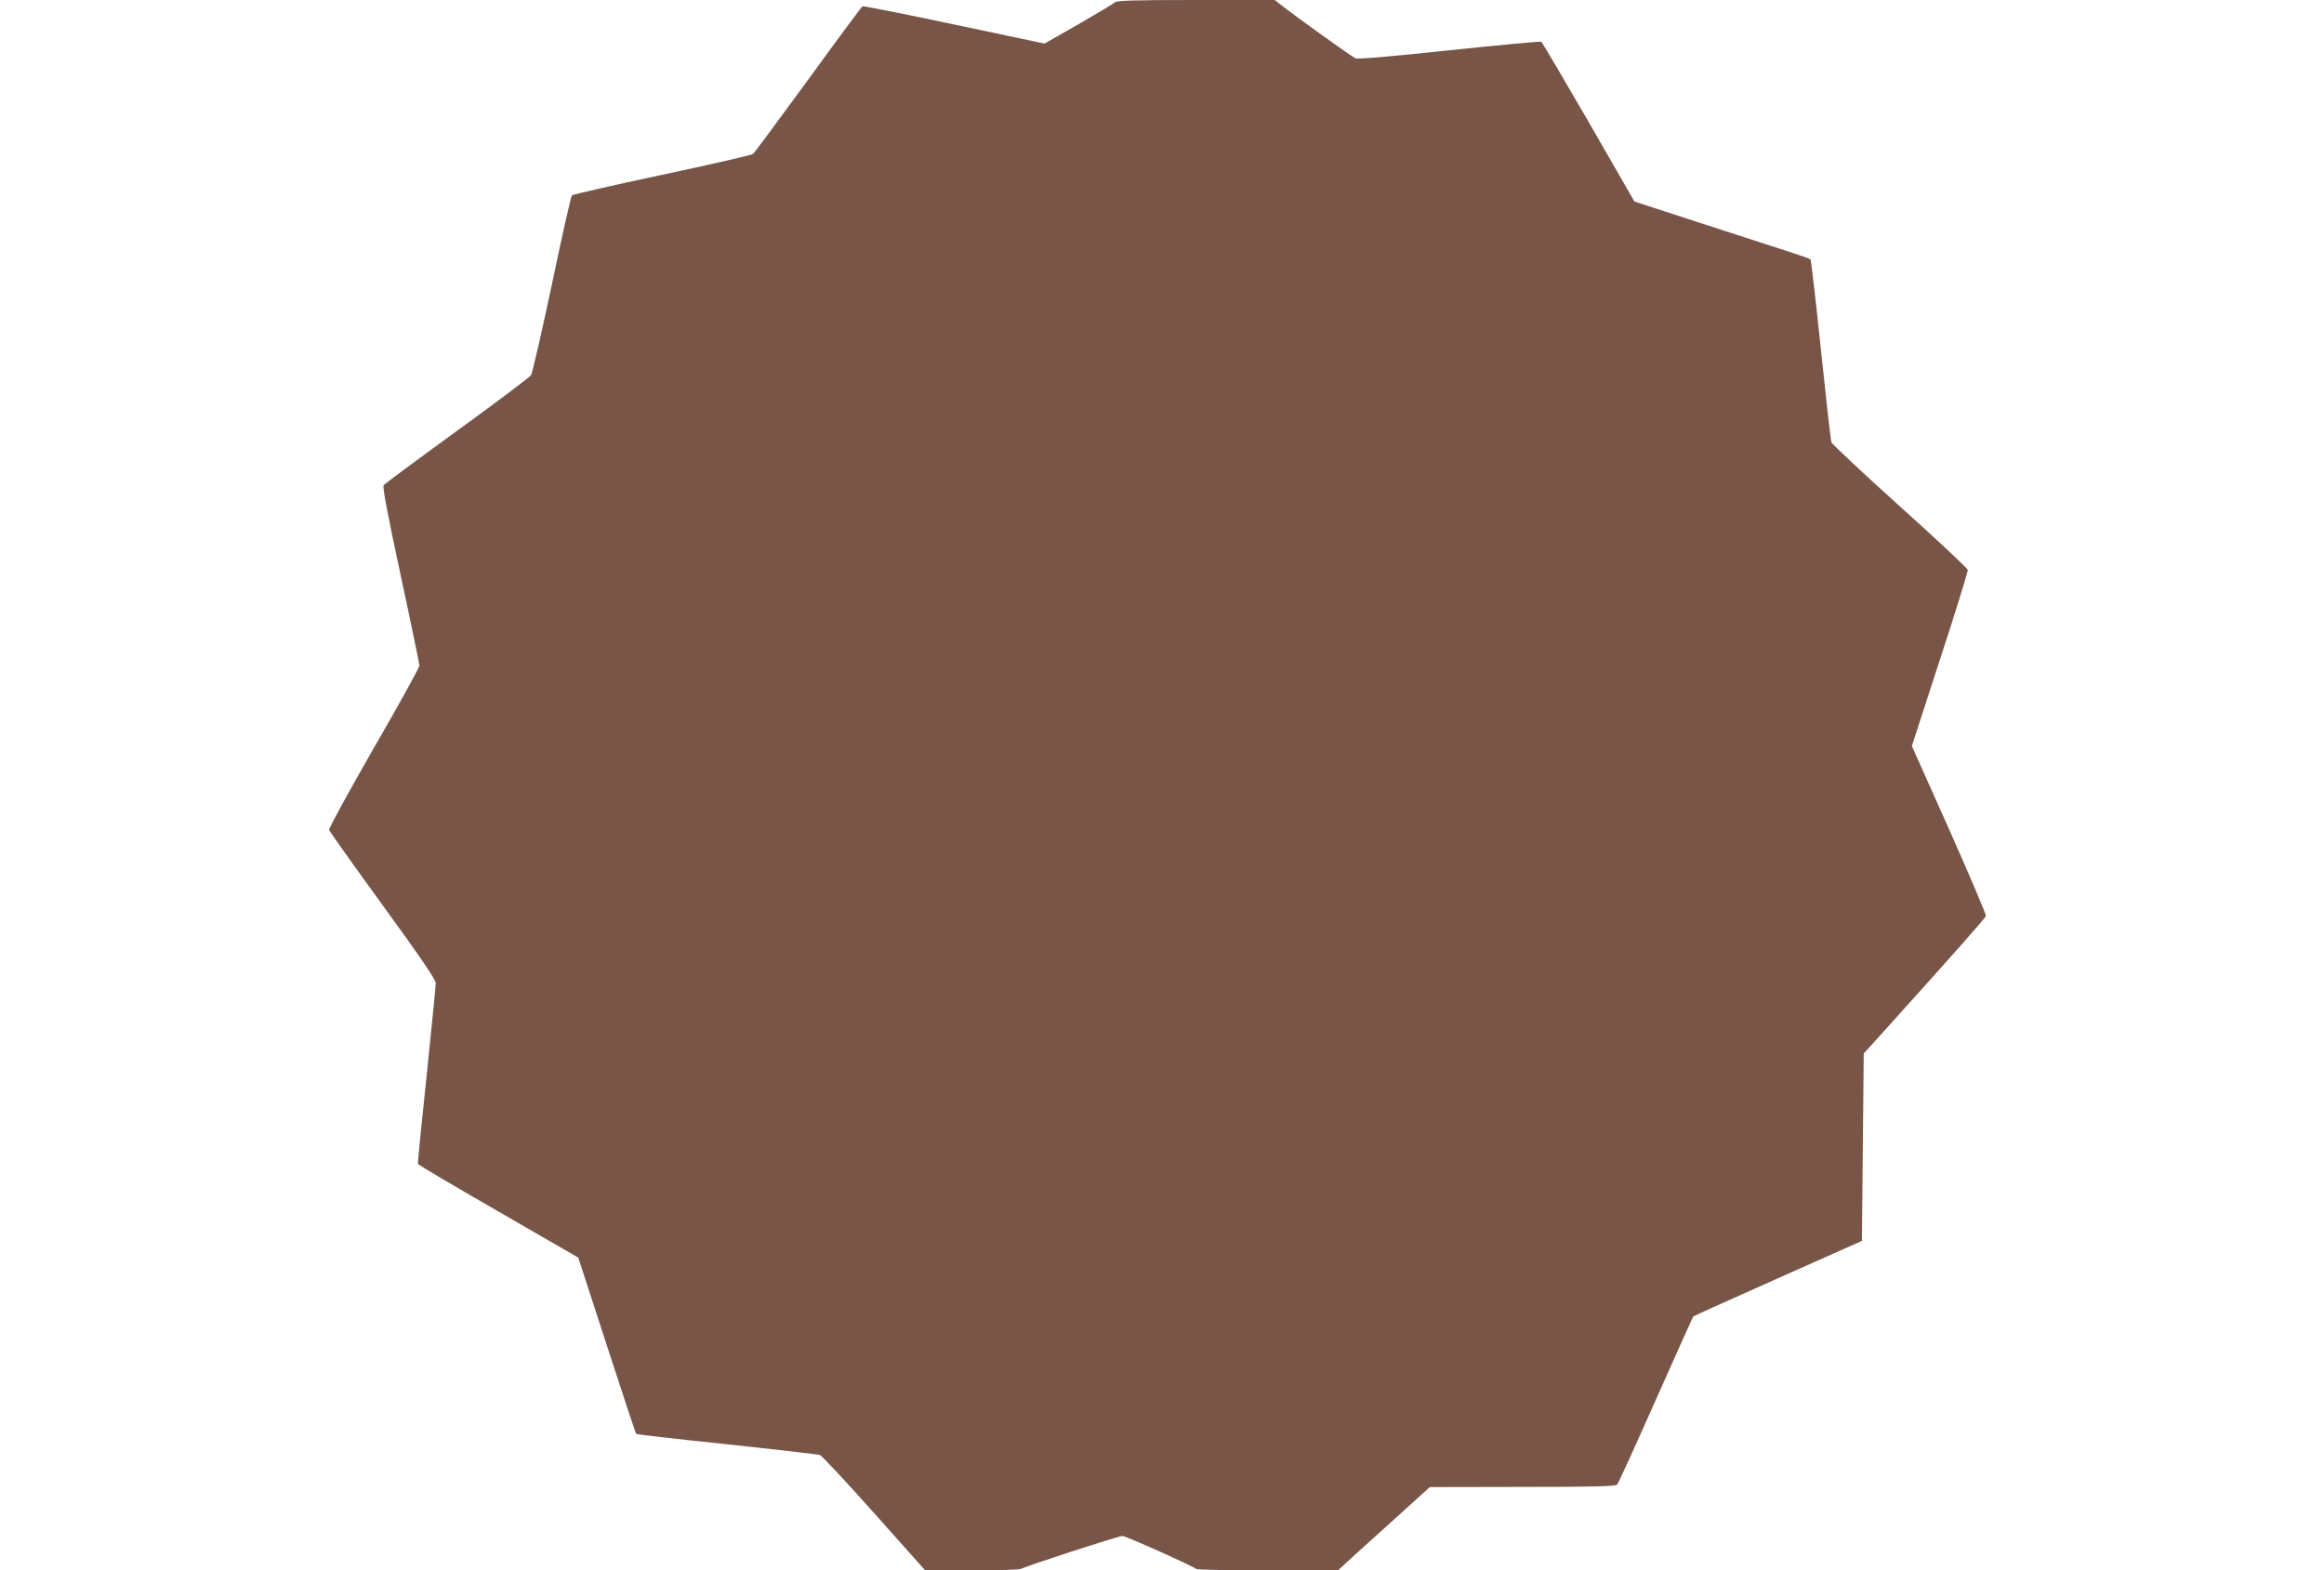 <?xml version="1.0" standalone="no"?>
<!DOCTYPE svg PUBLIC "-//W3C//DTD SVG 20010904//EN"
 "http://www.w3.org/TR/2001/REC-SVG-20010904/DTD/svg10.dtd">
<svg version="1.0" xmlns="http://www.w3.org/2000/svg"
 width="1280pt" height="865pt" viewBox="0 0 1280 865"
 preserveAspectRatio="xMidYMid meet">
<g transform="translate(0,865) scale(0.1,-0.1)"
fill="#795548" stroke="none">
<path d="M6140 8637 c-8 -8 -99 -62 -201 -121 l-186 -106 -497 105 c-273 58
-501 103 -506 100 -5 -3 -140 -185 -299 -404 -159 -218 -296 -402 -303 -409
-8 -6 -234 -58 -502 -115 -268 -57 -491 -108 -496 -113 -5 -5 -55 -225 -110
-489 -56 -264 -108 -490 -115 -501 -8 -12 -191 -150 -408 -307 -216 -157 -398
-292 -404 -299 -7 -9 21 -158 93 -493 57 -264 103 -489 104 -501 0 -11 -113
-215 -251 -454 -141 -246 -248 -441 -246 -451 2 -9 136 -197 296 -417 215
-296 291 -408 291 -428 0 -16 -23 -244 -50 -507 -28 -264 -50 -483 -48 -488 2
-5 201 -123 443 -262 l440 -254 157 -483 c86 -265 159 -485 162 -488 3 -3 228
-29 499 -57 271 -29 502 -56 513 -59 10 -4 145 -148 299 -321 l280 -314 260 0
c144 -1 265 3 270 8 11 10 536 181 557 181 18 0 402 -172 406 -182 2 -4 179
-8 393 -8 l388 0 53 49 c29 27 143 130 253 229 l200 181 511 1 c397 0 514 3
521 13 6 6 102 217 213 467 111 250 204 457 206 459 1 2 211 96 466 210 l463
206 5 516 5 516 85 94 c413 458 585 652 588 664 2 7 -89 221 -202 475 l-206
461 155 477 c86 262 154 484 153 493 -2 9 -169 166 -373 349 -203 183 -373
342 -378 354 -4 11 -30 242 -58 511 -28 270 -54 493 -57 496 -4 4 -50 20 -102
37 -52 17 -269 87 -481 156 l-387 126 -252 438 c-139 240 -256 439 -261 442
-5 3 -232 -18 -506 -47 -320 -34 -505 -50 -518 -44 -19 8 -330 231 -407 292
l-37 29 -433 0 c-349 0 -437 -3 -448 -13z"/>
</g>
</svg>
